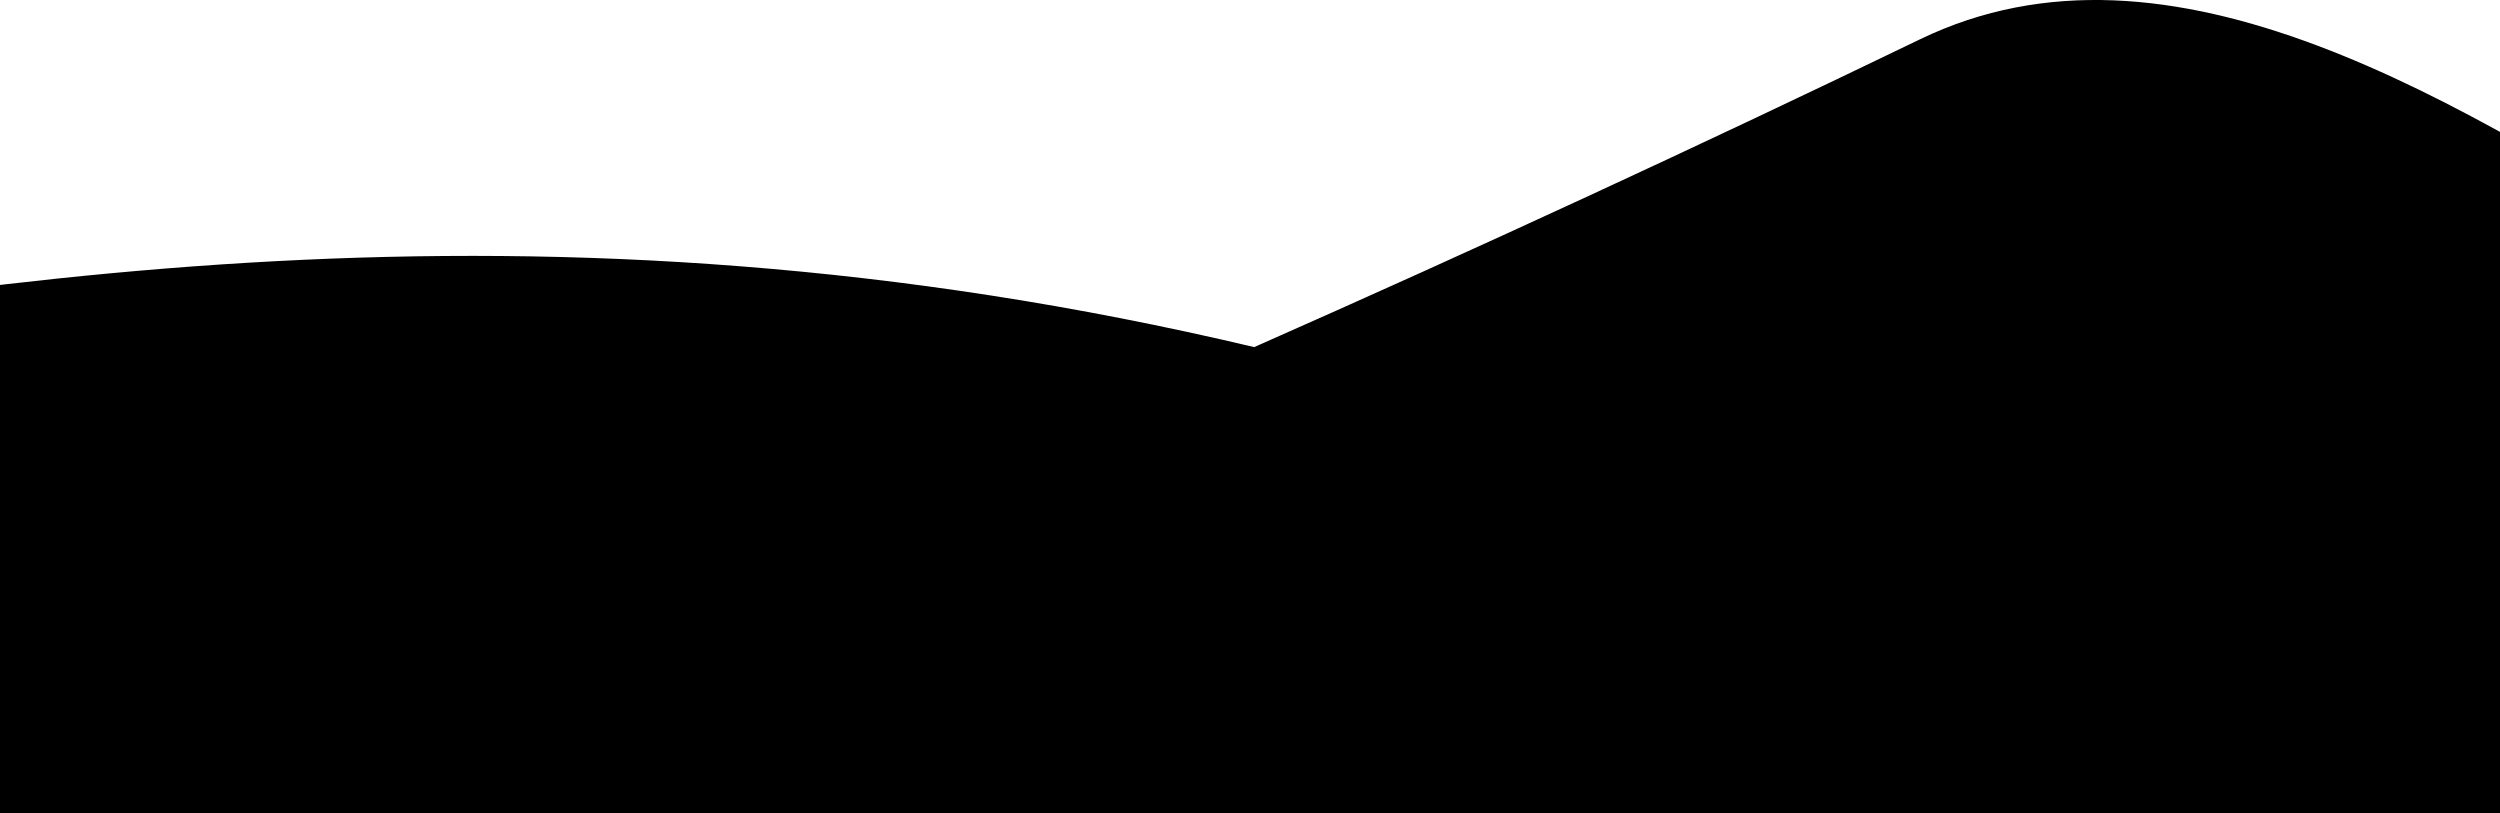 <svg width="375" height="122" viewBox="0 0 375 122" fill="none" xmlns="http://www.w3.org/2000/svg">
<path fill-rule="evenodd" clip-rule="evenodd" d="M-1747 146.388C-1738.58 147.77 -1724.89 146.21 -1707.08 142.208L-1747 146.388ZM188.129 52.066C80.491 26.538 -6.472 42.129 -80.435 55.389C-129.825 64.243 -173.418 72.058 -213.5 65.896C-340.006 46.448 -356.092 40.716 -368.425 45.234C-378.92 49.078 -386.697 60.345 -457.5 76.896C-496.178 73.028 -508.988 64.953 -520.943 57.417C-533.715 49.366 -545.511 41.929 -586.833 40.896C-639.497 40.279 -692.16 52.992 -743.57 65.403C-775.462 73.102 -806.872 80.685 -837.5 84.896C-871.988 89.746 -917.774 75.24 -963.602 60.72C-1031.17 39.314 -1098.82 17.879 -1130.5 58.396C-1157.74 93.242 -1198.29 67.749 -1241.88 40.347C-1282.38 14.885 -1325.5 -12.224 -1363 5.896C-1494.22 69.301 -1634.68 125.938 -1707.08 142.208L-1589.5 129.896H-1546.83H-1338.83H-1088.17H-837.5H-586.833H-341.5H-90.833H-11.463C-28.196 135.15 -43.213 139.316 -56.081 142.208L-96 146.388C-87.578 147.77 -73.888 146.21 -56.081 142.208L61.5 129.896H104.167H159.833H312.167H367.833H410.5C414.347 130.691 417.935 131.482 421.228 132.245C438.408 137.65 445.254 139.237 444.383 138.68C443.511 138.122 434.921 135.42 421.228 132.245C418.956 131.53 416.502 130.749 413.862 129.896H562.833H813.5H1064.17H1309.5H1560.17H1810.83H2018.83H2061.5C2065.35 130.691 2068.94 131.482 2072.23 132.245C2089.41 137.65 2096.25 139.237 2095.38 138.68C2094.51 138.122 2085.92 135.42 2072.23 132.245C2045.74 123.913 1994.69 106.506 1909.5 73.896C1768.46 19.91 1660.01 39.354 1570.57 55.389C1521.17 64.243 1477.58 72.058 1437.5 65.896C1310.99 46.448 1294.91 40.716 1282.58 45.234C1272.08 49.078 1264.3 60.345 1193.5 76.896C1154.82 73.028 1142.01 64.953 1130.06 57.417C1117.29 49.366 1105.49 41.929 1064.17 40.896C1011.5 40.279 958.84 52.992 907.43 65.403C875.538 73.102 844.128 80.685 813.5 84.896C779.012 89.746 733.226 75.24 687.398 60.72C619.834 39.314 552.179 17.879 520.5 58.396C493.255 93.242 452.706 67.749 409.121 40.347C368.622 14.885 325.502 -12.224 288 5.896C254.884 21.897 221.179 37.467 188.129 52.066Z" fill="black"/>
</svg>
